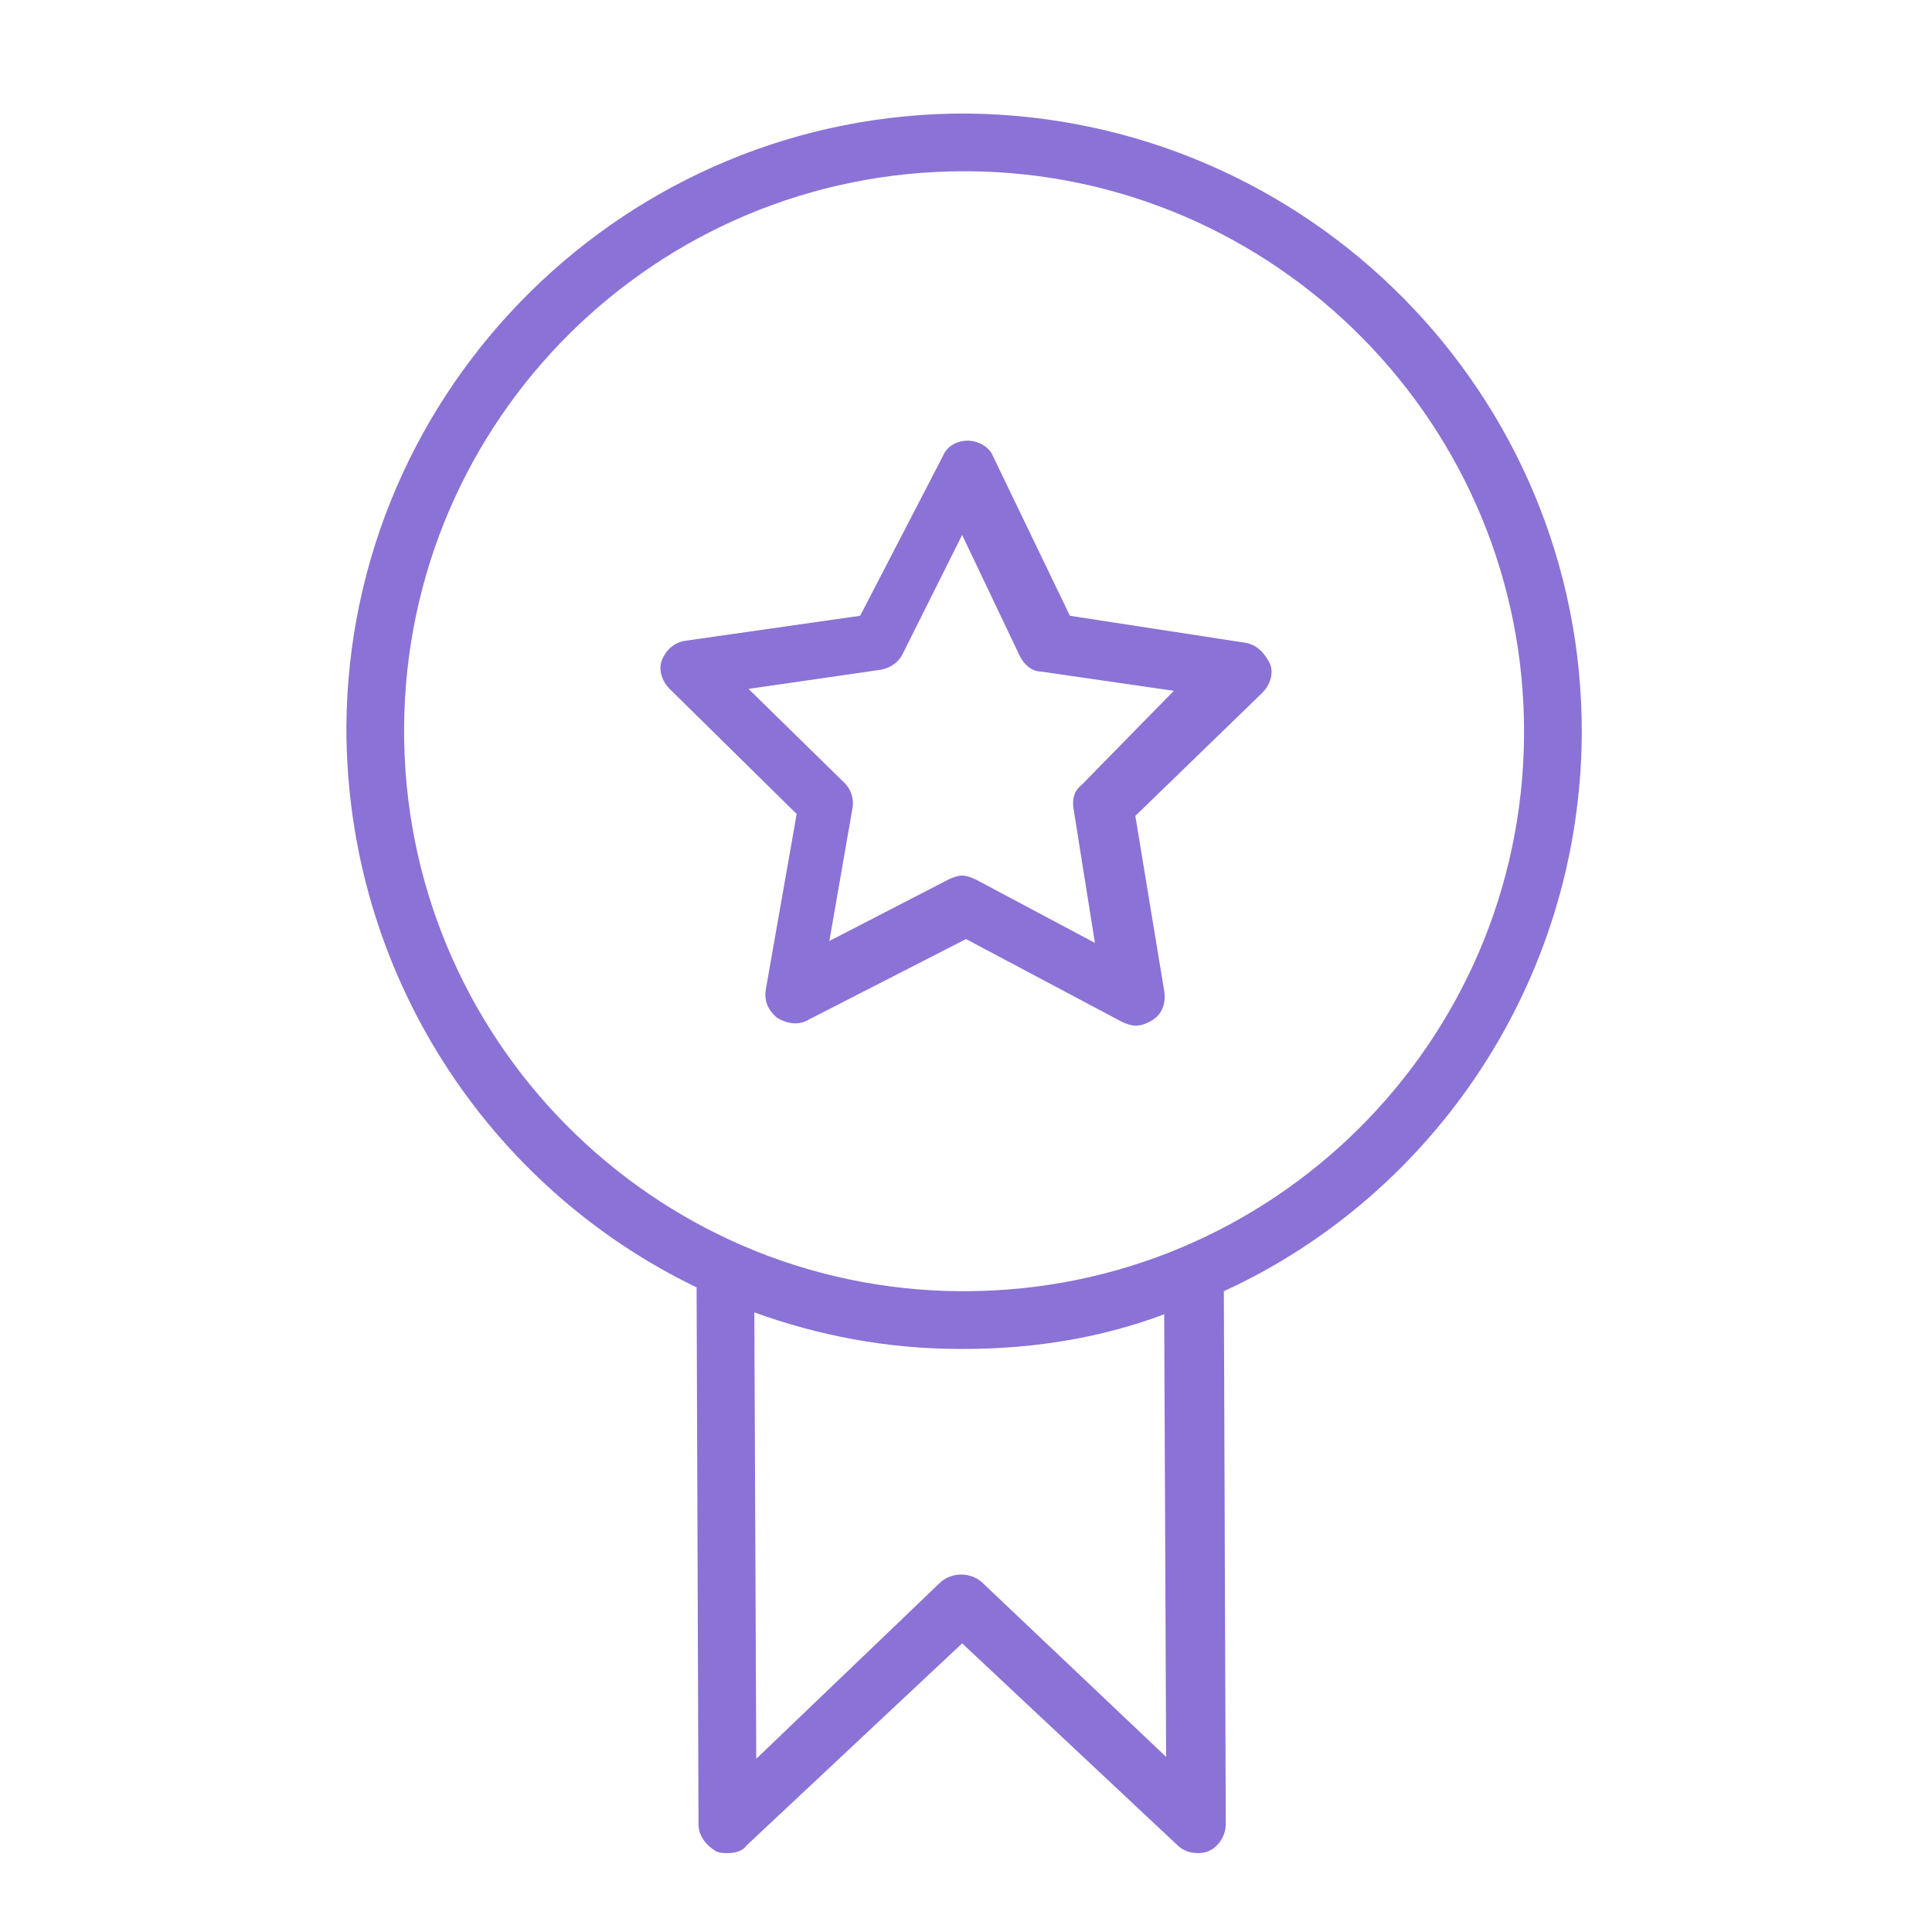 <?xml version="1.0" encoding="UTF-8"?> <!-- Generator: Adobe Illustrator 26.5.0, SVG Export Plug-In . SVG Version: 6.00 Build 0) --> <svg xmlns="http://www.w3.org/2000/svg" xmlns:xlink="http://www.w3.org/1999/xlink" id="Layer_1" x="0px" y="0px" viewBox="0 0 100.4 100.4" style="enable-background:new 0 0 100.4 100.4;" xml:space="preserve"> <style type="text/css"> .st0{fill:#8B72D6;} </style> <g> <path class="st0" d="M82.2,38.2C82.3,20.5,68,6.1,50.3,5.9C32.6,5.8,18.1,20.1,18,37.8C18,50.6,25.4,61.7,36.2,66.9l0.1,27.9 c0,0.6,0.4,1.1,0.9,1.4c0.2,0.1,0.4,0.1,0.6,0.1c0.4,0,0.8-0.1,1-0.4L50,85.4l11.2,10.5c0.4,0.4,1.1,0.5,1.6,0.3 c0.5-0.2,0.9-0.8,0.9-1.4l-0.1-27.7C74.5,62.1,82.1,51,82.2,38.2z M60.6,91.3L51,82.2c-0.6-0.5-1.5-0.5-2.1,0l-9.6,9.2l-0.1-23.2 c3.3,1.2,6.9,1.9,10.7,1.9c0.1,0,0.1,0,0.2,0c3.7,0,7.2-0.6,10.4-1.8L60.6,91.3z M50.1,67.1c-0.1,0-0.1,0-0.2,0 c-16-0.1-29-13.2-28.9-29.3c0.1-16,13.1-28.9,29.1-28.9c0.1,0,0.1,0,0.2,0c16,0.1,29,13.2,28.9,29.3C79.1,54.2,66.1,67.1,50.1,67.1 z"></path> <path class="st0" d="M64.7,33.4L55.6,32l-4-8.3c-0.2-0.5-0.8-0.8-1.3-0.8c0,0,0,0,0,0c-0.6,0-1.1,0.3-1.3,0.8L44.7,32l-9.1,1.3 c-0.6,0.1-1,0.5-1.2,1c-0.2,0.5,0,1.1,0.4,1.5l6.6,6.5l-1.6,9.1c-0.1,0.6,0.1,1.1,0.6,1.5c0.5,0.3,1.1,0.4,1.6,0.1l8.2-4.2l8.1,4.3 c0.2,0.1,0.5,0.2,0.7,0.2c0.3,0,0.6-0.1,0.9-0.3c0.5-0.3,0.7-0.9,0.6-1.5l-1.5-9.1l6.6-6.4c0.4-0.4,0.6-1,0.4-1.5 C65.7,33.9,65.3,33.5,64.7,33.4z M56.2,40.8c-0.4,0.3-0.5,0.8-0.4,1.3l1.1,6.9l-6.2-3.3c-0.2-0.1-0.5-0.2-0.7-0.2 c-0.2,0-0.5,0.1-0.7,0.2l-6.2,3.2l1.2-6.9c0.1-0.5-0.1-1-0.4-1.3l-5-4.9l6.9-1c0.5-0.1,0.9-0.4,1.1-0.8l3.1-6.2l3,6.3 c0.2,0.4,0.6,0.8,1.1,0.8l6.9,1L56.2,40.8z"></path> </g> </svg> 